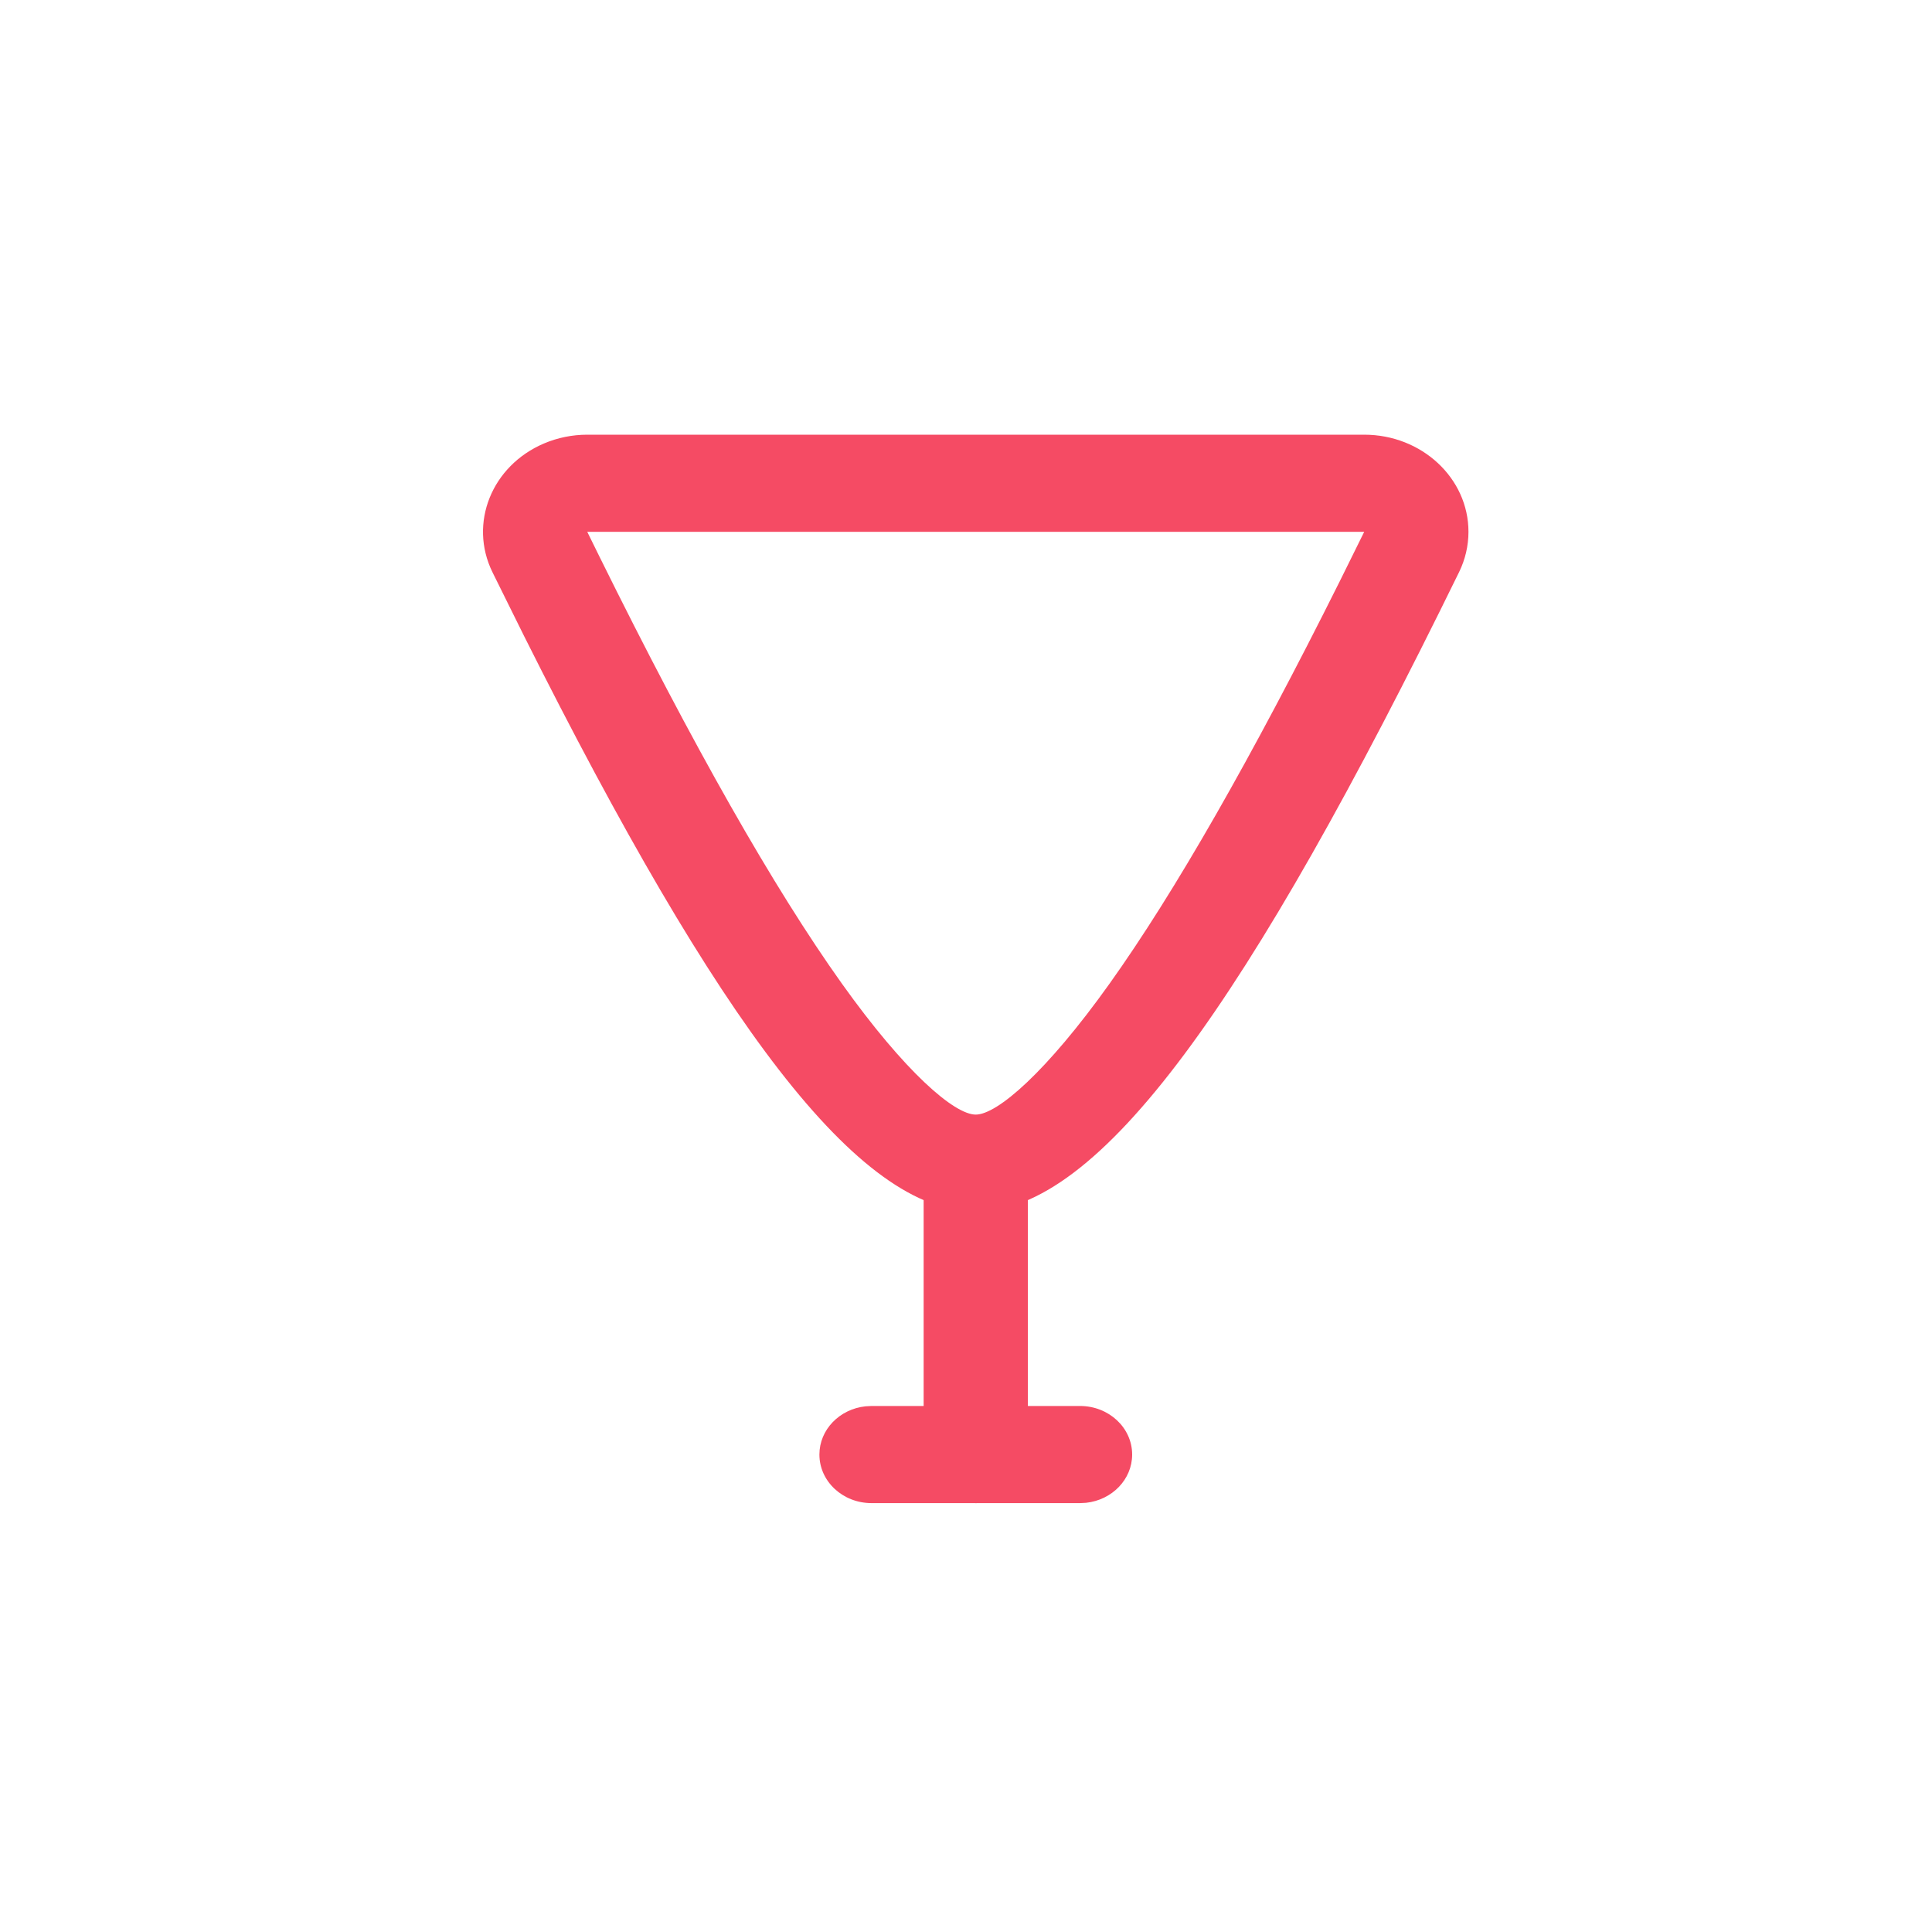 <svg xmlns="http://www.w3.org/2000/svg" width="80" height="79" viewBox="0 0 80 79" fill="none">
    <path fill-rule="evenodd" clip-rule="evenodd" d="M56.489 18H24.318C23.7 18 23.089 18.124 22.527 18.363C20.358 19.284 19.401 21.67 20.39 23.691L21.707 26.35C29.773 42.446 35.533 50.176 40.403 50.176C45.534 50.176 51.654 41.595 60.417 23.691C60.673 23.167 60.806 22.598 60.806 22.022C60.806 19.801 58.873 18 56.489 18ZM24.825 23.054L24.317 22.022L56.489 22.022L55.479 24.065C51.821 31.395 48.638 36.954 45.949 40.725C43.332 44.395 41.29 46.154 40.403 46.154C39.516 46.154 37.474 44.395 34.857 40.725C32.046 36.783 28.695 30.886 24.825 23.054Z" fill="#F54B64"/>
    <path fill-rule="evenodd" clip-rule="evenodd" d="M44.721 58.22C45.913 58.22 46.88 59.12 46.88 60.231C46.88 61.263 46.047 62.112 44.973 62.229L44.721 62.242H36.088C34.896 62.242 33.93 61.342 33.93 60.231C33.93 59.2 34.763 58.35 35.836 58.234L36.088 58.22H44.721Z" fill="#F54B64"/>
    <path fill-rule="evenodd" clip-rule="evenodd" d="M40.404 46.648C41.511 46.648 42.423 47.424 42.548 48.424L42.562 48.659V60.231C42.562 61.342 41.596 62.242 40.404 62.242C39.297 62.242 38.385 61.465 38.26 60.465L38.246 60.231V48.659C38.246 47.548 39.212 46.648 40.404 46.648Z" fill="#F54B64"/>
</svg>